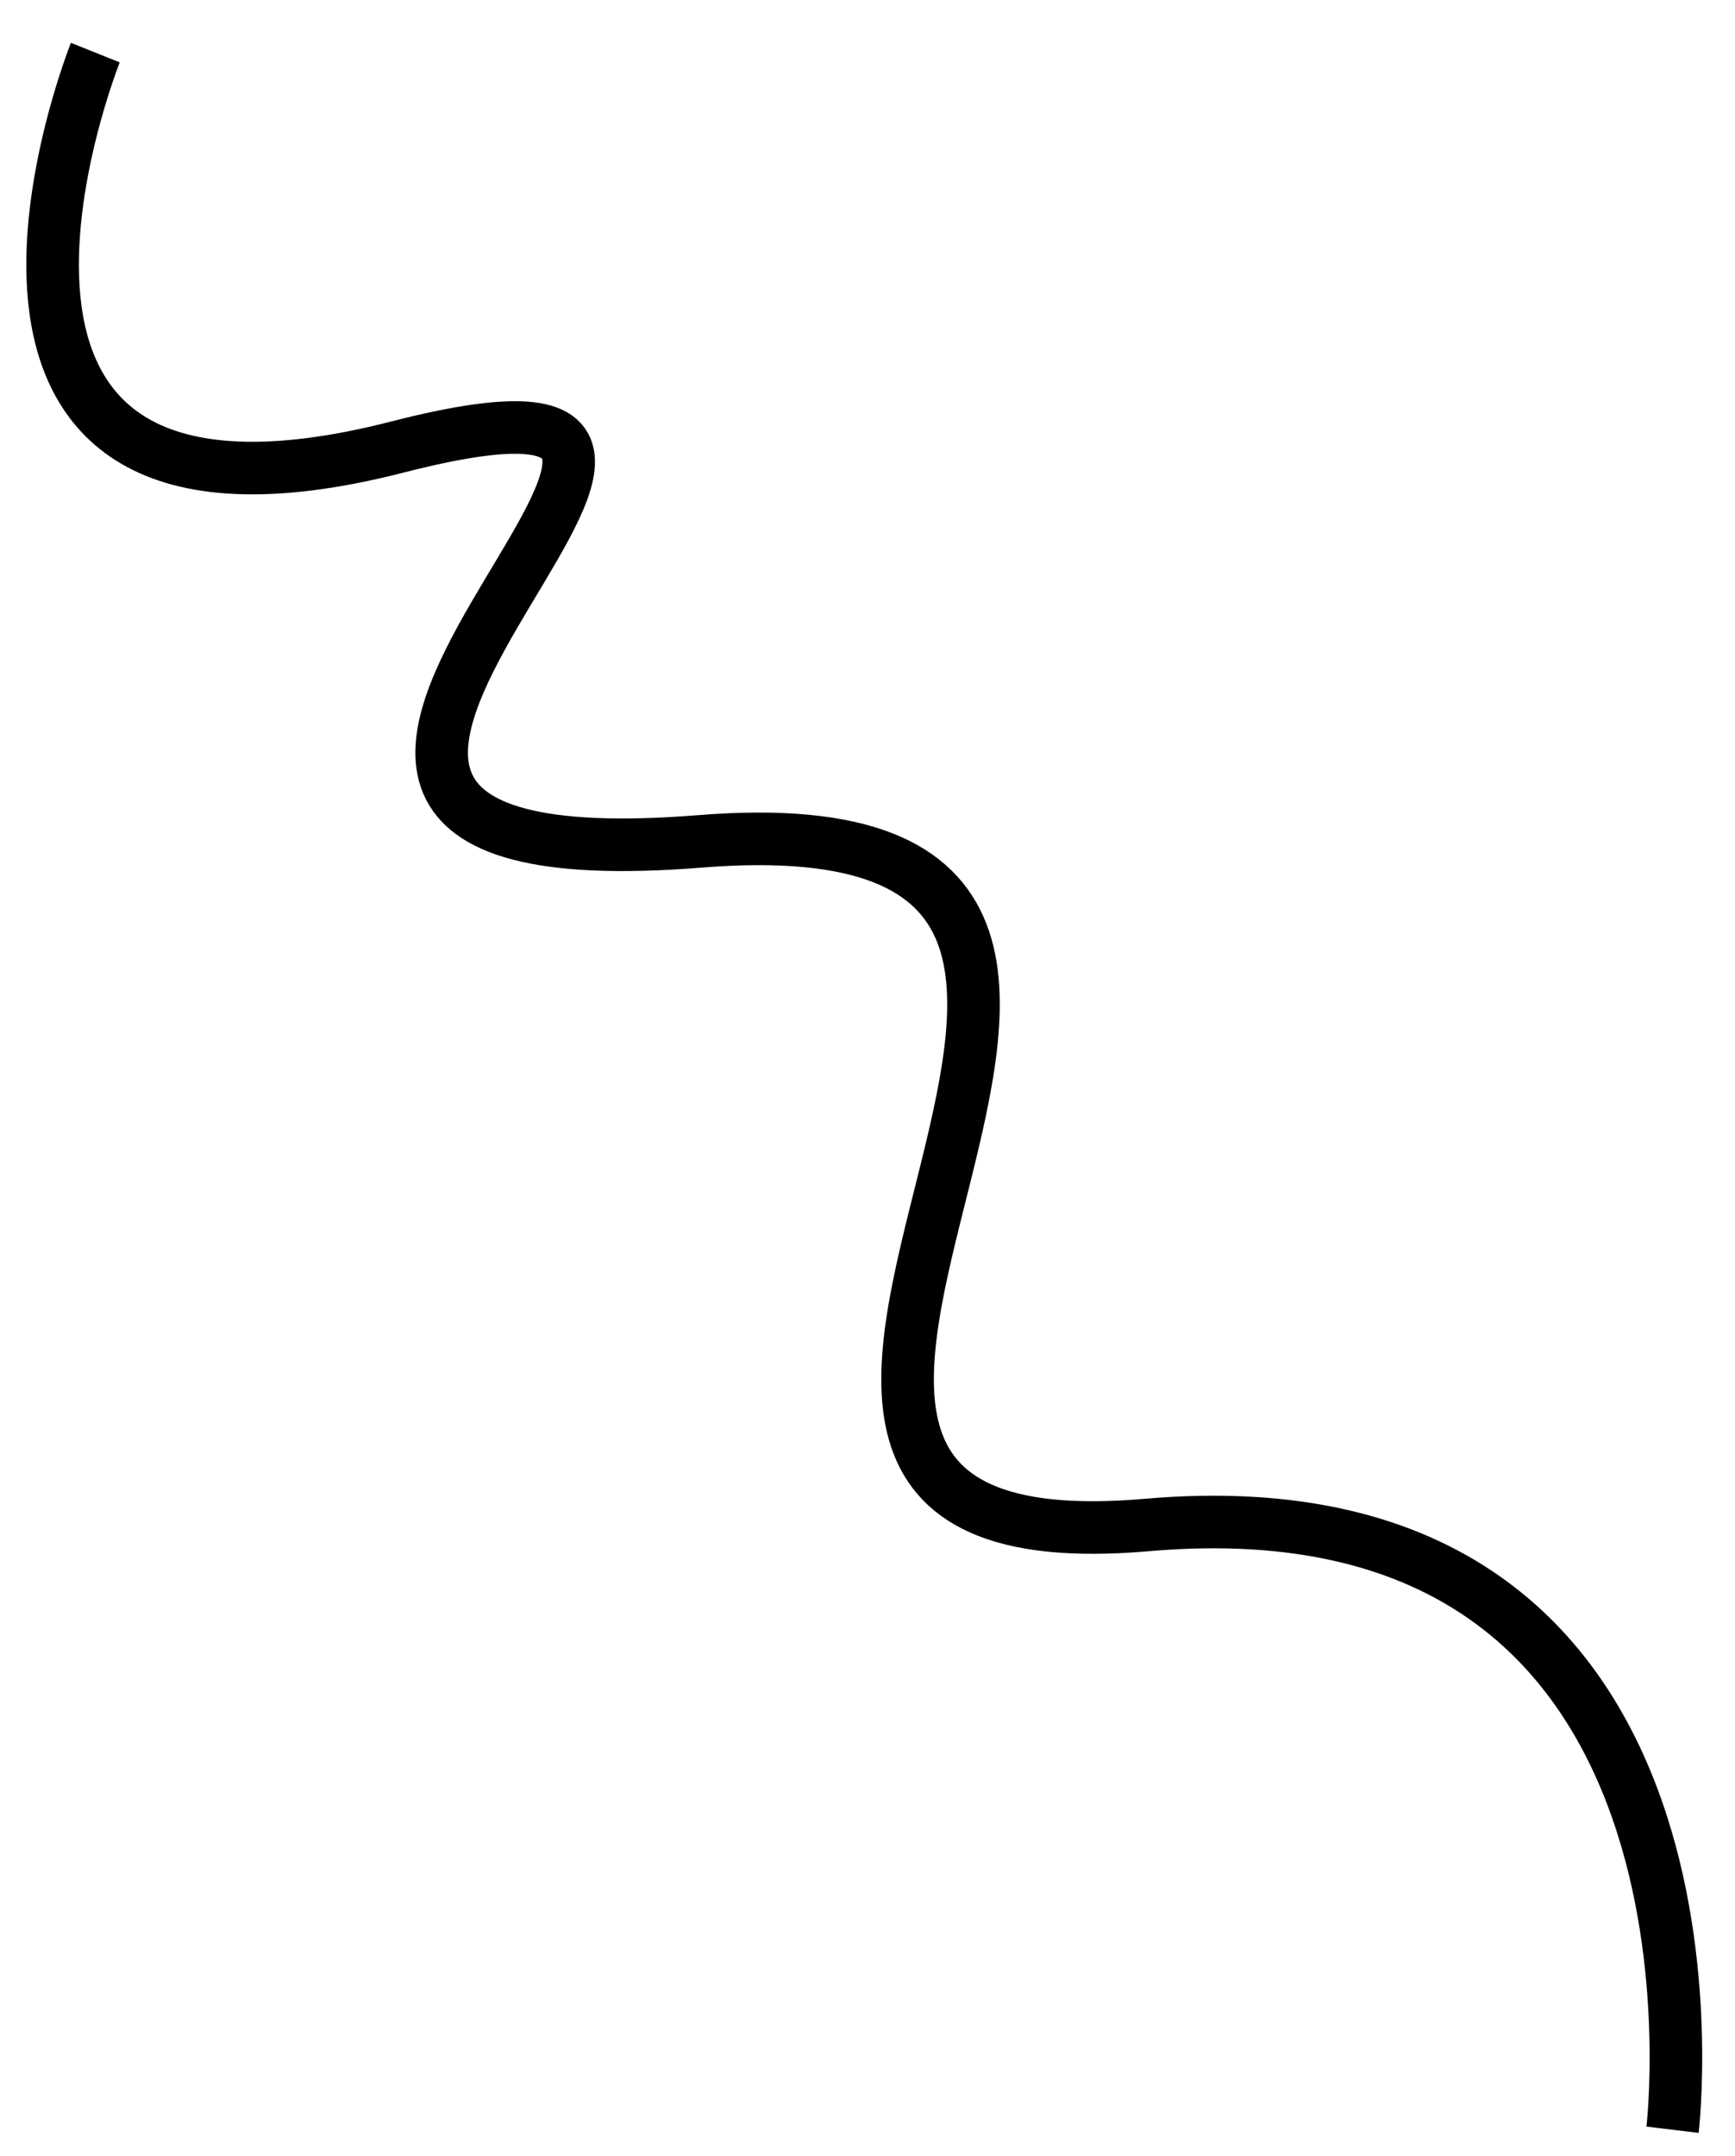 <?xml version="1.0" encoding="UTF-8" standalone="no"?><svg width='33' height='41' viewBox='0 0 33 41' fill='none' xmlns='http://www.w3.org/2000/svg'>
<path d='M1.813 1C1.813 1 -2.187 11 7.563 8.5C17.312 6 0.813 17 13.312 16C25.812 15 10.312 30 21.812 29C33.312 28 31.812 40.5 31.812 40.5' stroke='black'/>
</svg>
